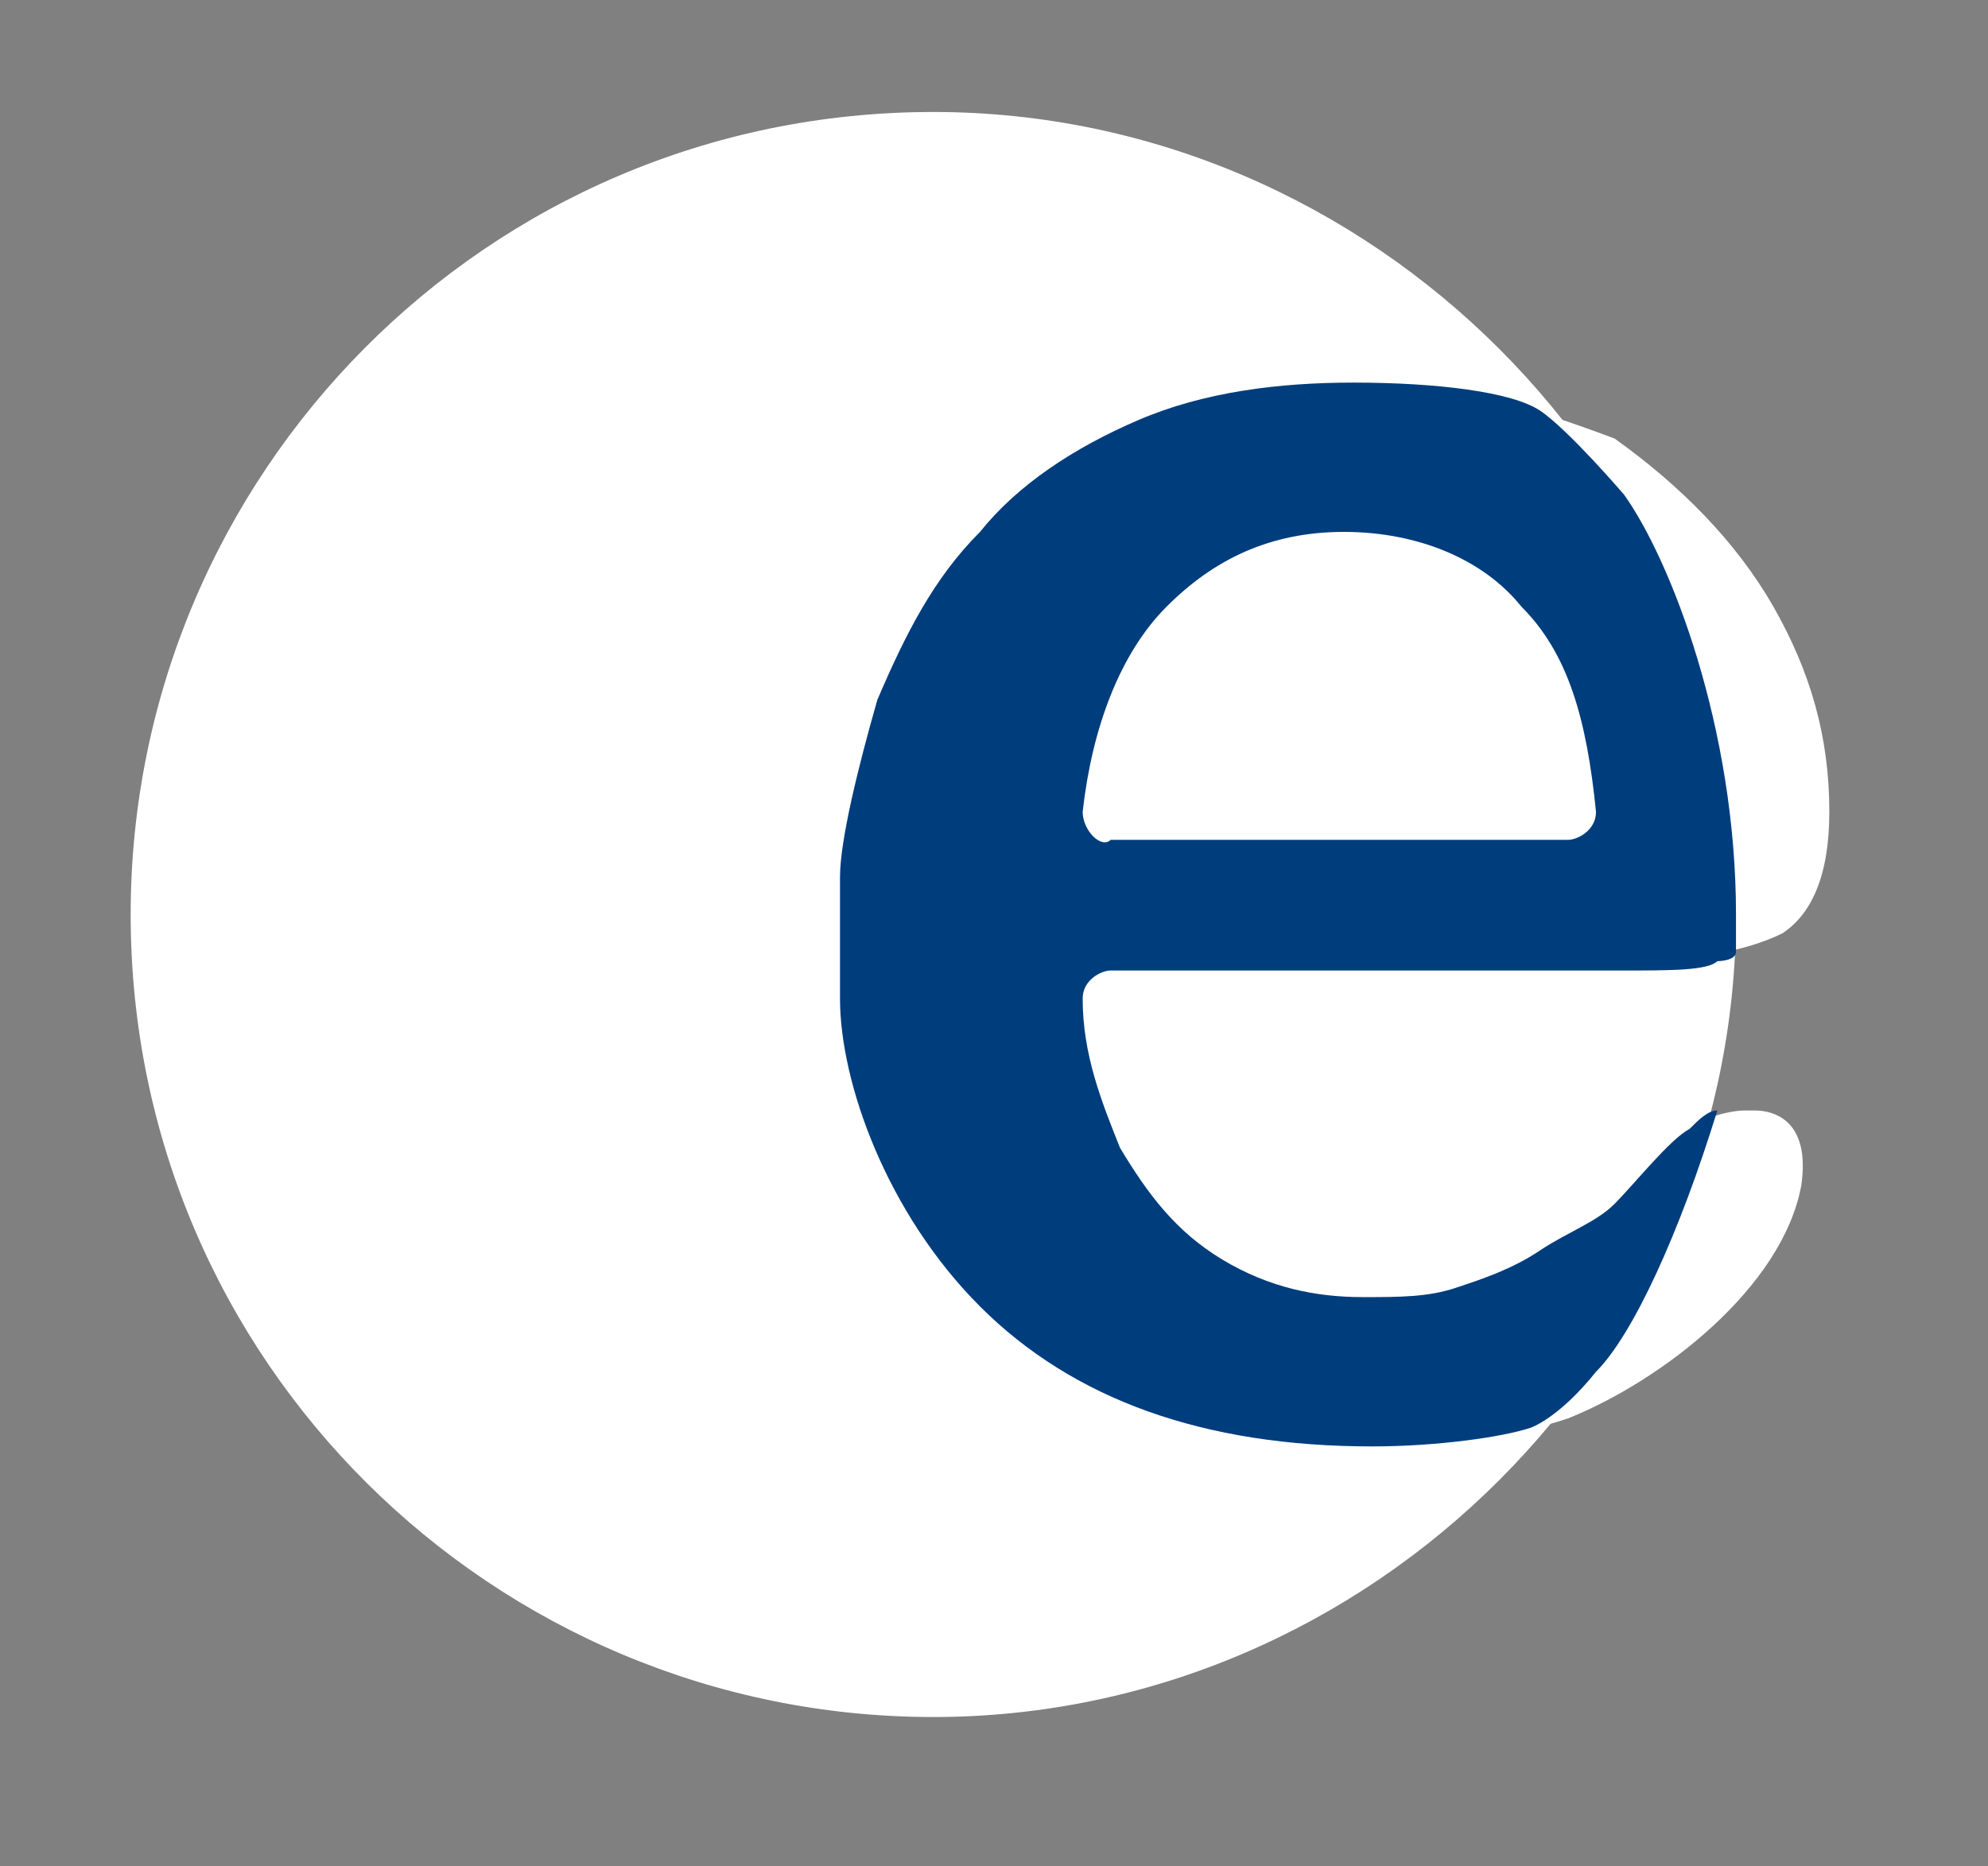 <?xml version="1.0" encoding="utf-8"?>
<!-- Generator: Adobe Illustrator 27.8.0, SVG Export Plug-In . SVG Version: 6.00 Build 0)  -->
<svg version="1.1" id="Calque_1" xmlns="http://www.w3.org/2000/svg" xmlns:xlink="http://www.w3.org/1999/xlink" x="0px" y="0px"
	 viewBox="0 0 21.3 20" style="enable-background:new 0 0 21.3 20;" xml:space="preserve">
<rect x="0" y="0" width="21.3" height="20" fill="#808080" stroke="none"/>
<style type="text/css">
	.st0{fill:#FFFFFF;}
	.st1{fill:#003D7C;}
</style>
<path id="Shape" class="st0" d="M11.6,8.7C11.7,7.8,12,7,12.5,6.5s1.1-0.8,1.9-0.8s1.5,0.3,1.9,0.8C16.8,7,17,7.7,17.1,8.7
	c0,0.2-0.2,0.3-0.3,0.3h-4.9C11.8,9.1,11.6,8.9,11.6,8.7 M19.3,12.7c0.1-0.7-0.3-0.8-0.5-0.8h-0.1c-0.2,0-0.5,0.1-0.6,0.2
	c-0.2,0.1-0.6,0.6-0.8,0.8s-0.5,0.3-0.8,0.5s-0.6,0.3-0.9,0.4s-0.6,0.1-1,0.1c-0.5,0-1.1-0.1-1.5-0.4c-0.5-0.3-0.8-0.7-1.1-1.2
	c-0.2-0.5-0.4-1-0.4-1.7c0-0.2,0.2-0.3,0.3-0.3h5.5c0.7,0,1.3-0.1,1.7-0.3c0.3-0.2,0.5-0.6,0.5-1.3c0-0.8-0.2-1.5-0.6-2.2
	s-1-1.3-1.7-1.8c-0.8-0.3-1.7-0.6-2.8-0.6c-0.8,0-1.6,0.1-2.3,0.4c-0.7,0.3-1.3,0.7-1.7,1.2C10,6.2,9.7,6.8,9.4,7.5
	C9.2,8.2,9,9,9,9.8c0,1.8,0.5,3.2,1.5,4.2s2.4,1.5,4.2,1.5c0.8,0,1.5-0.1,2.1-0.3C17.8,14.8,19.1,13.8,19.3,12.7"/>
<path id="Path_1_" class="st0" d="M10,1.2L10,1.2c-4.8,0-8.6,3.9-8.6,8.6l0,0c0,4.8,3.9,8.6,8.6,8.6s8.6-3.9,8.6-8.6
	S14.7,1.2,10,1.2z"/>
<path id="Shape_1_" class="st1" d="M11.6,8.7C11.7,7.8,12,7,12.5,6.5s1.1-0.8,1.9-0.8s1.5,0.3,1.9,0.8C16.8,7,17,7.7,17.1,8.7
	c0,0.2-0.2,0.3-0.3,0.3h-4.9C11.8,9.1,11.6,8.9,11.6,8.7 M18.4,11.9c-0.1,0-0.2,0.1-0.3,0.2c-0.2,0.1-0.6,0.6-0.8,0.8
	s-0.5,0.3-0.8,0.5s-0.6,0.3-0.9,0.4s-0.6,0.1-1,0.1c-0.5,0-1-0.1-1.5-0.4s-0.8-0.7-1.1-1.2c-0.2-0.5-0.4-1-0.4-1.6
	c0-0.2,0.2-0.3,0.3-0.3h5.5c0.5,0,0.9,0,1-0.1c0,0,0.2,0,0.2-0.1s0-0.2,0-0.4c0-2-0.7-3.8-1.2-4.5c0,0-0.6-0.7-0.9-0.9
	s-1.1-0.3-2-0.3c-0.8,0-1.6,0.1-2.3,0.4c-0.7,0.3-1.3,0.7-1.7,1.2C10,6.2,9.7,6.8,9.4,7.5C9.2,8.2,9,9,9,9.4c0,0,0,0.4,0,1.3
	S9.5,13,10.5,14s2.4,1.5,4.2,1.5c0.7,0,1.4-0.1,1.7-0.2c0,0,0.3-0.1,0.7-0.6C17.5,14.3,18,13.2,18.4,11.9"/>
</svg>
